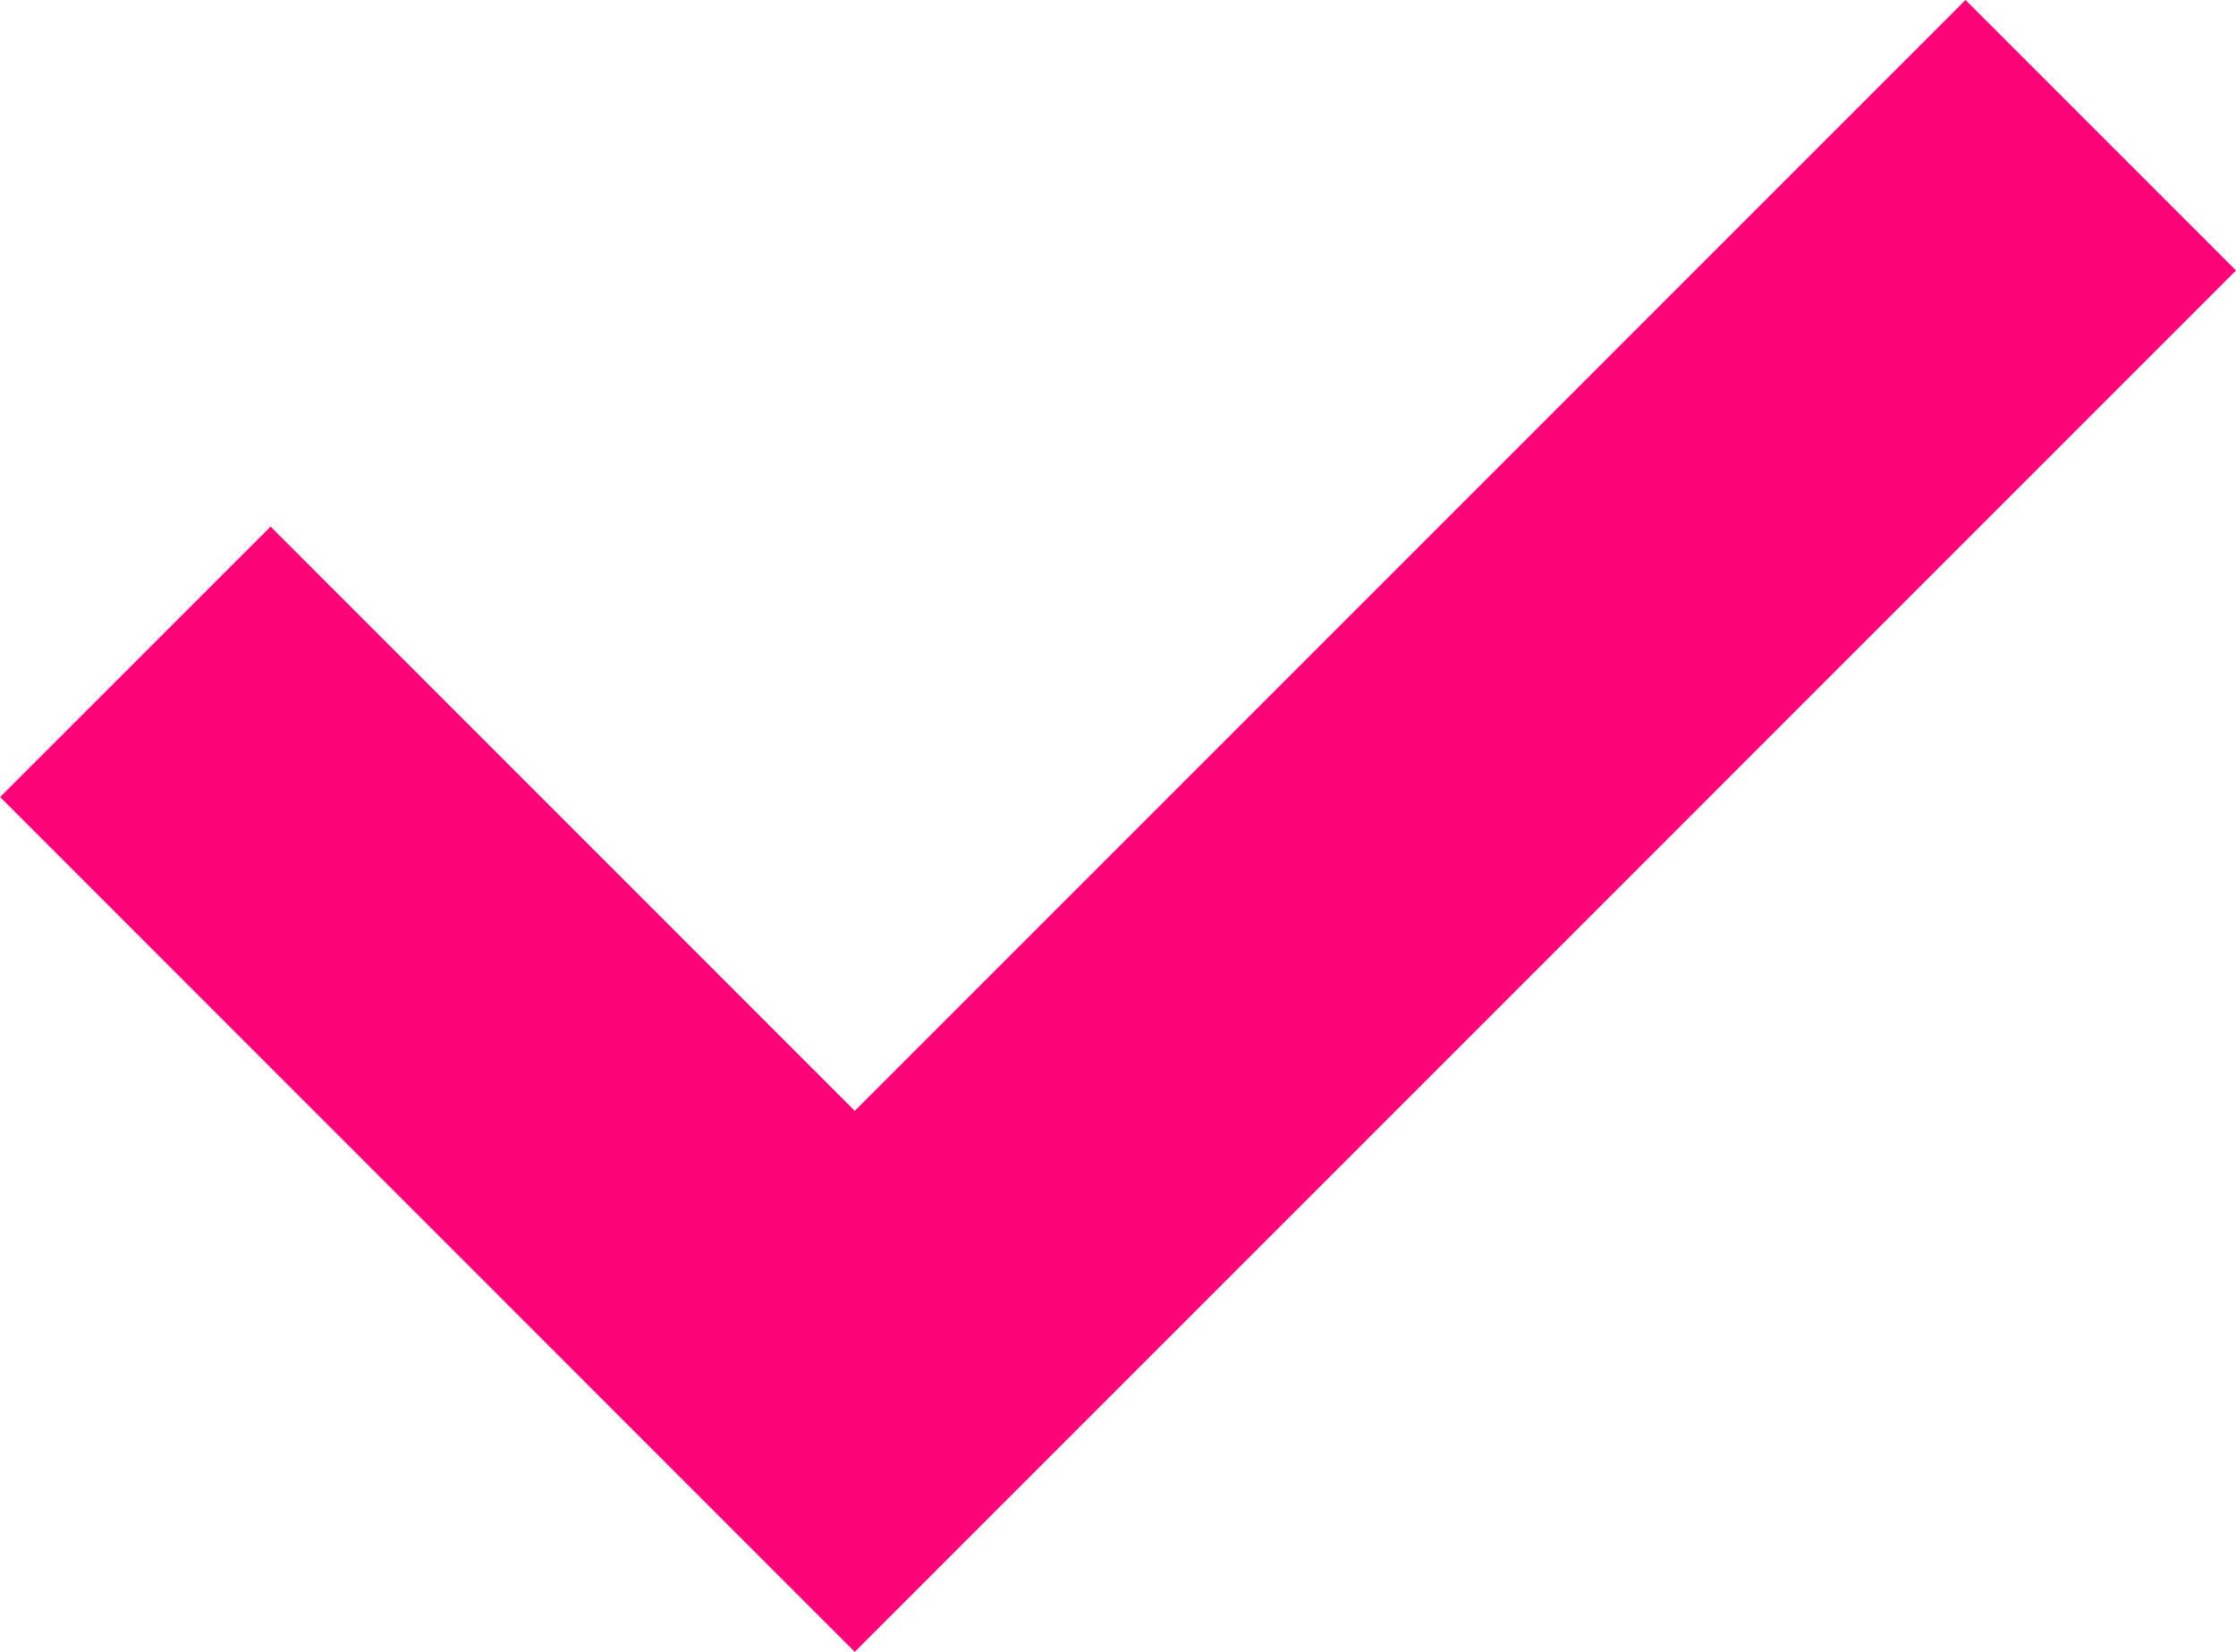<svg xmlns="http://www.w3.org/2000/svg" width="23.381" height="17.272" viewBox="0 0 23.381 17.272">
  <path id="パス_6092" data-name="パス 6092" d="M-18285.687,1290.177l7.523,7.524,13.029-13.03" transform="translate(18287.102 -1283.257)" fill="none" stroke="#fc0478" stroke-width="4"/>
</svg>

